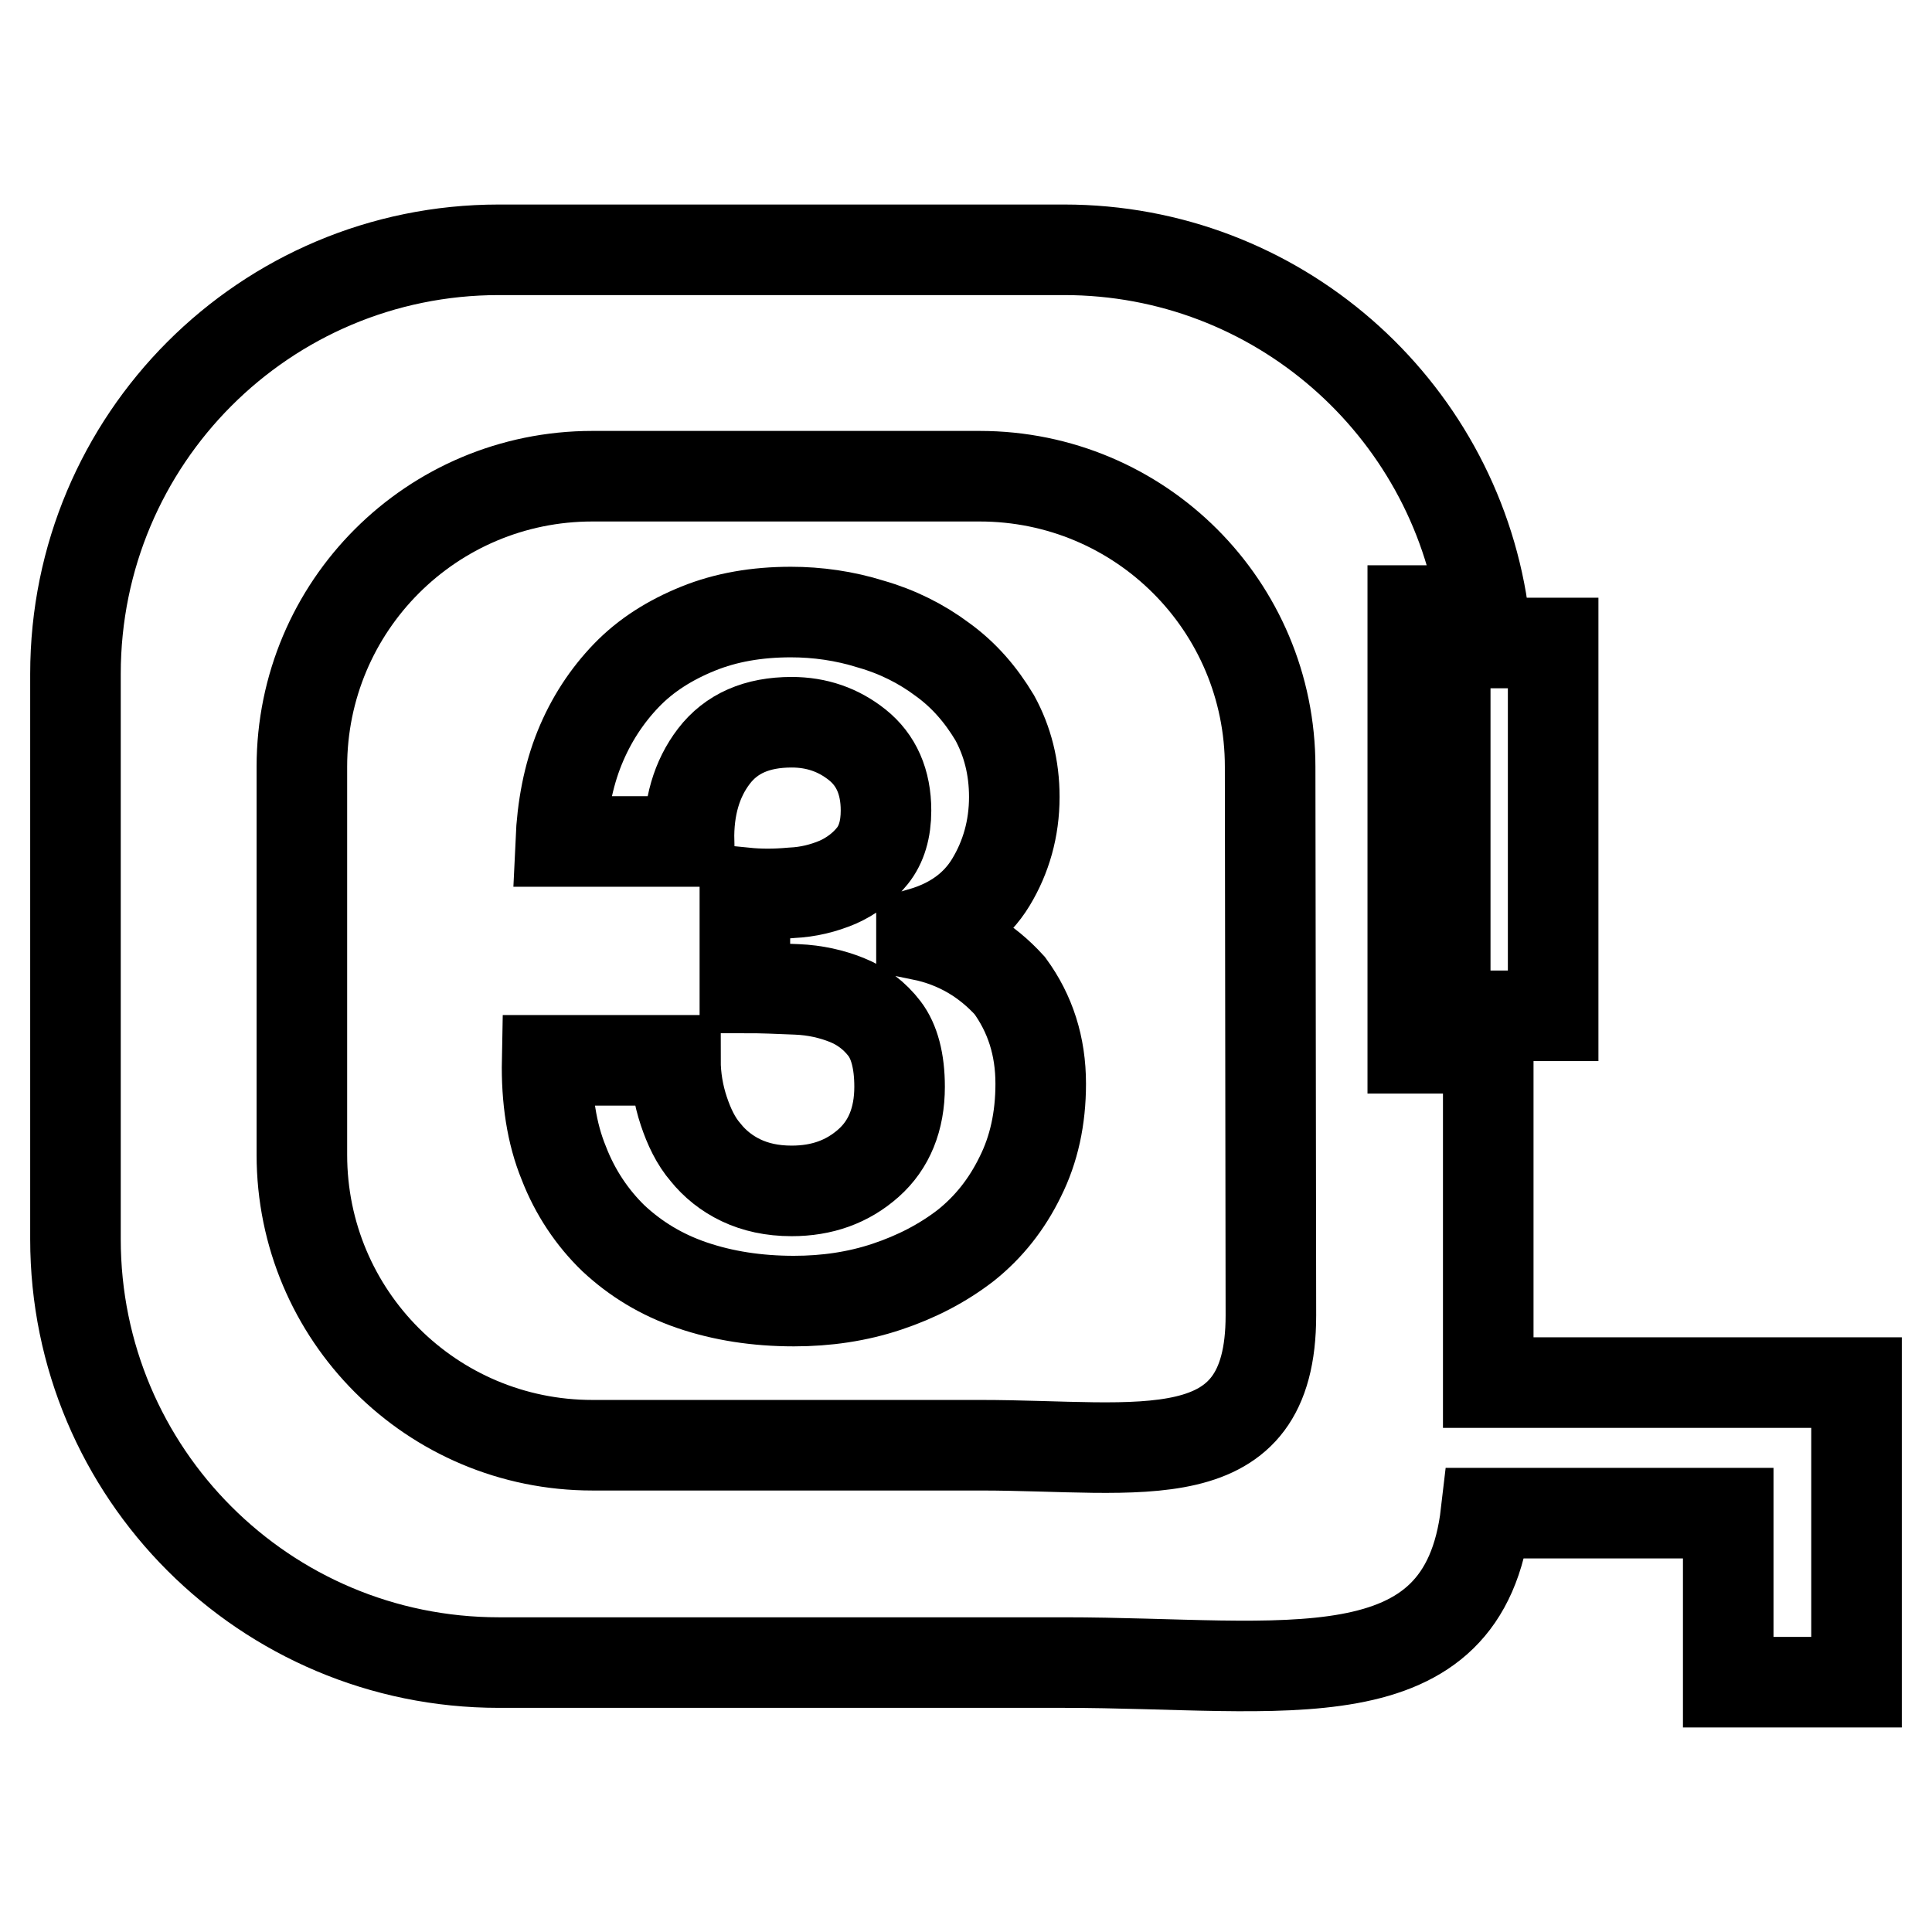 <?xml version="1.0" encoding="utf-8"?>
<!-- Svg Vector Icons : http://www.onlinewebfonts.com/icon -->
<!DOCTYPE svg PUBLIC "-//W3C//DTD SVG 1.1//EN" "http://www.w3.org/Graphics/SVG/1.1/DTD/svg11.dtd">
<svg version="1.1" xmlns="http://www.w3.org/2000/svg" xmlns:xlink="http://www.w3.org/1999/xlink" x="0px" y="0px" viewBox="0 0 256 256" enable-background="new 0 0 256 256" xml:space="preserve">
<g><g><g><g><path stroke-width="12" fill-opacity="0" stroke="#000000"  d="M191.5 134.6L197.2 134.6 205.8 134.6 205.8 85.2 196.9 85.2 191.5 85.2 z"/><path stroke-width="12" fill-opacity="0" stroke="#000000"  d="M246,222.9v-22.4v-17.3h-17h-31.8v-44.3h-5.7h-4.3v-4.3V85.2v-4.3h4.3h5c-4-27-27.3-47.8-55.5-47.8H66.1c-31,0-56.1,25.1-56.1,56.2v74.9c0,31,25.1,56.1,56.1,56.1H141c29.1,0,53,5.2,55.9-19.8H229v22.4H246z M168.4,174.3c0,21.3-17.2,17.2-38.5,17.2H78.5C57.2,191.5,40,174.3,40,153v-51.4c0-21.3,17.2-38.5,38.5-38.5h51.3c21.3,0,38.5,17.2,38.5,38.5L168.4,174.3L168.4,174.3z"/><path stroke-width="12" fill-opacity="0" stroke="#000000"  d="M122.1,123.9v-0.3c4.1-1.2,7.2-3.4,9.2-6.7s3.1-7.1,3.1-11.3c0-3.9-0.9-7.4-2.6-10.5c-1.8-3-4-5.6-6.9-7.7c-2.8-2.1-6-3.7-9.5-4.7c-3.5-1.1-7.1-1.6-10.6-1.6c-4.5,0-8.6,0.7-12.3,2.2c-3.7,1.5-6.9,3.5-9.5,6.2c-2.6,2.7-4.7,5.9-6.2,9.6c-1.5,3.7-2.3,7.9-2.5,12.4h17c-0.1-4.5,1-8.3,3.3-11.3c2.3-3,5.7-4.5,10.3-4.5c3.3,0,6.2,1,8.7,3c2.5,2,3.8,4.9,3.8,8.7c0,2.5-0.6,4.5-1.8,6s-2.8,2.7-4.6,3.5c-1.9,0.8-3.9,1.3-6.1,1.4c-2.2,0.2-4.2,0.2-6.2,0v12.6c2.2,0,4.5,0.1,6.9,0.2c2.4,0.1,4.6,0.6,6.6,1.4c2,0.8,3.7,2.1,5,3.8s2,4.3,2,7.7c0,4.3-1.4,7.7-4.1,10.1c-2.8,2.5-6.2,3.7-10.2,3.7c-2.6,0-4.8-0.5-6.7-1.4c-1.9-0.9-3.5-2.2-4.7-3.7c-1.3-1.5-2.2-3.4-2.9-5.5c-0.7-2.1-1.1-4.4-1.1-6.7h-17c-0.1,5.1,0.6,9.7,2.2,13.6c1.5,3.9,3.8,7.3,6.6,10c2.9,2.7,6.3,4.8,10.4,6.2c4.1,1.4,8.6,2.1,13.5,2.1c4.3,0,8.4-0.6,12.3-1.9c3.9-1.3,7.4-3.1,10.5-5.5c3-2.4,5.4-5.4,7.2-9.1c1.8-3.6,2.7-7.7,2.7-12.3c0-5-1.4-9.3-4.1-13C130.8,127.3,127,124.9,122.1,123.9z"/></g></g><g></g><g></g><g></g><g></g><g></g><g></g><g></g><g></g><g></g><g></g><g></g><g></g><g></g><g></g><g></g></g></g>
</svg>